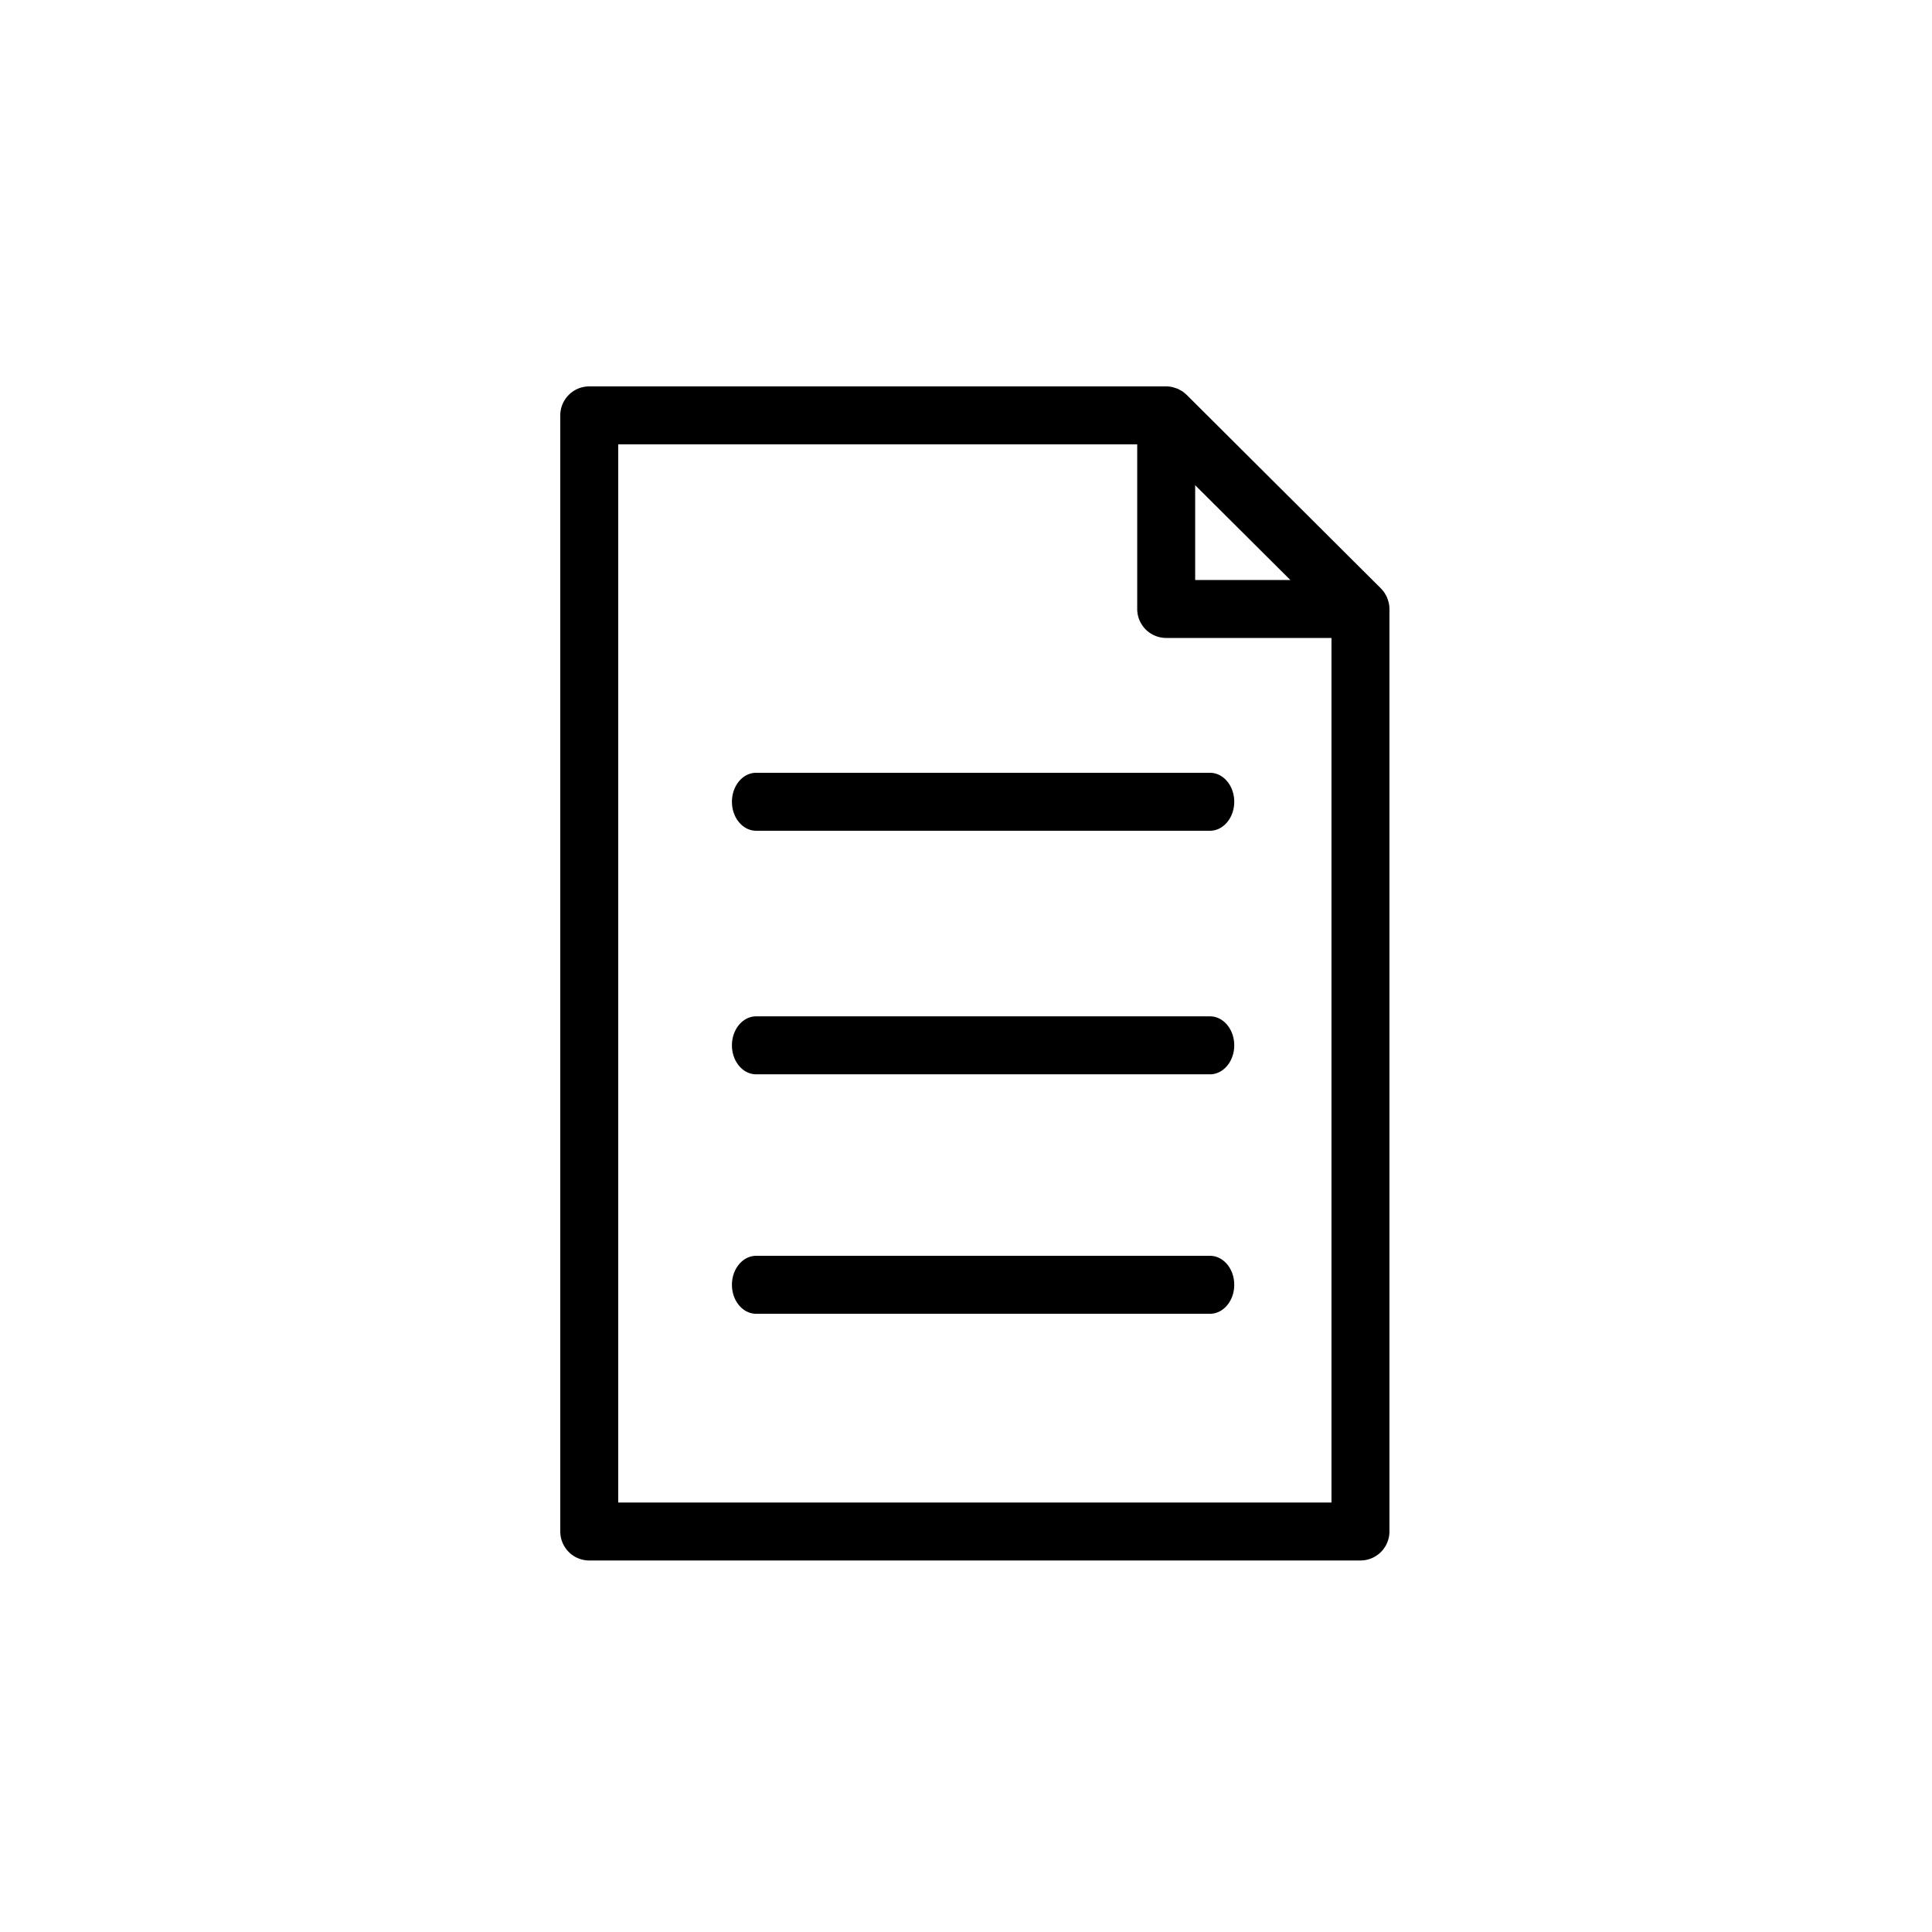 <svg width="100" height="100" xmlns="http://www.w3.org/2000/svg"><path d="M32 77.77V23h26.862v8.52a1.5 1.5 0 001.5 1.5h8.555v44.75H32zm29.862-52.656l4.925 4.906h-4.925v-4.907zm10.025 6.11a1.499 1.499 0 00-.064-.21c-.009-.023-.012-.049-.022-.07a1.51 1.51 0 00-.114-.214c-.009-.015-.015-.03-.024-.044a1.616 1.616 0 00-.186-.227l-.001-.002-10.055-10.02c-.013-.013-.029-.021-.042-.035a1.556 1.556 0 00-.184-.149c-.026-.018-.056-.03-.084-.046-.056-.033-.112-.067-.173-.091-.035-.015-.072-.023-.108-.035-.057-.017-.112-.04-.172-.05a1.45 1.45 0 00-.296-.031H30.5a1.5 1.5 0 00-1.5 1.5v57.77a1.5 1.5 0 001.5 1.5h39.917a1.5 1.5 0 001.5-1.5V31.52a1.55 1.55 0 00-.03-.296zm-9.256 8.775H39.139c-.693 0-1.254.672-1.254 1.5s.561 1.5 1.254 1.5H62.63c.692 0 1.254-.672 1.254-1.5S63.323 40 62.63 40m0 12.606H39.139c-.693 0-1.254.672-1.254 1.5s.561 1.5 1.254 1.5H62.63c.692 0 1.254-.672 1.254-1.5s-.562-1.5-1.254-1.5m0 12.395H39.139c-.693 0-1.254.671-1.254 1.5 0 .828.561 1.5 1.254 1.5H62.63c.692 0 1.254-.672 1.254-1.5 0-.829-.562-1.5-1.254-1.5" fill-rule="evenodd"/></svg>